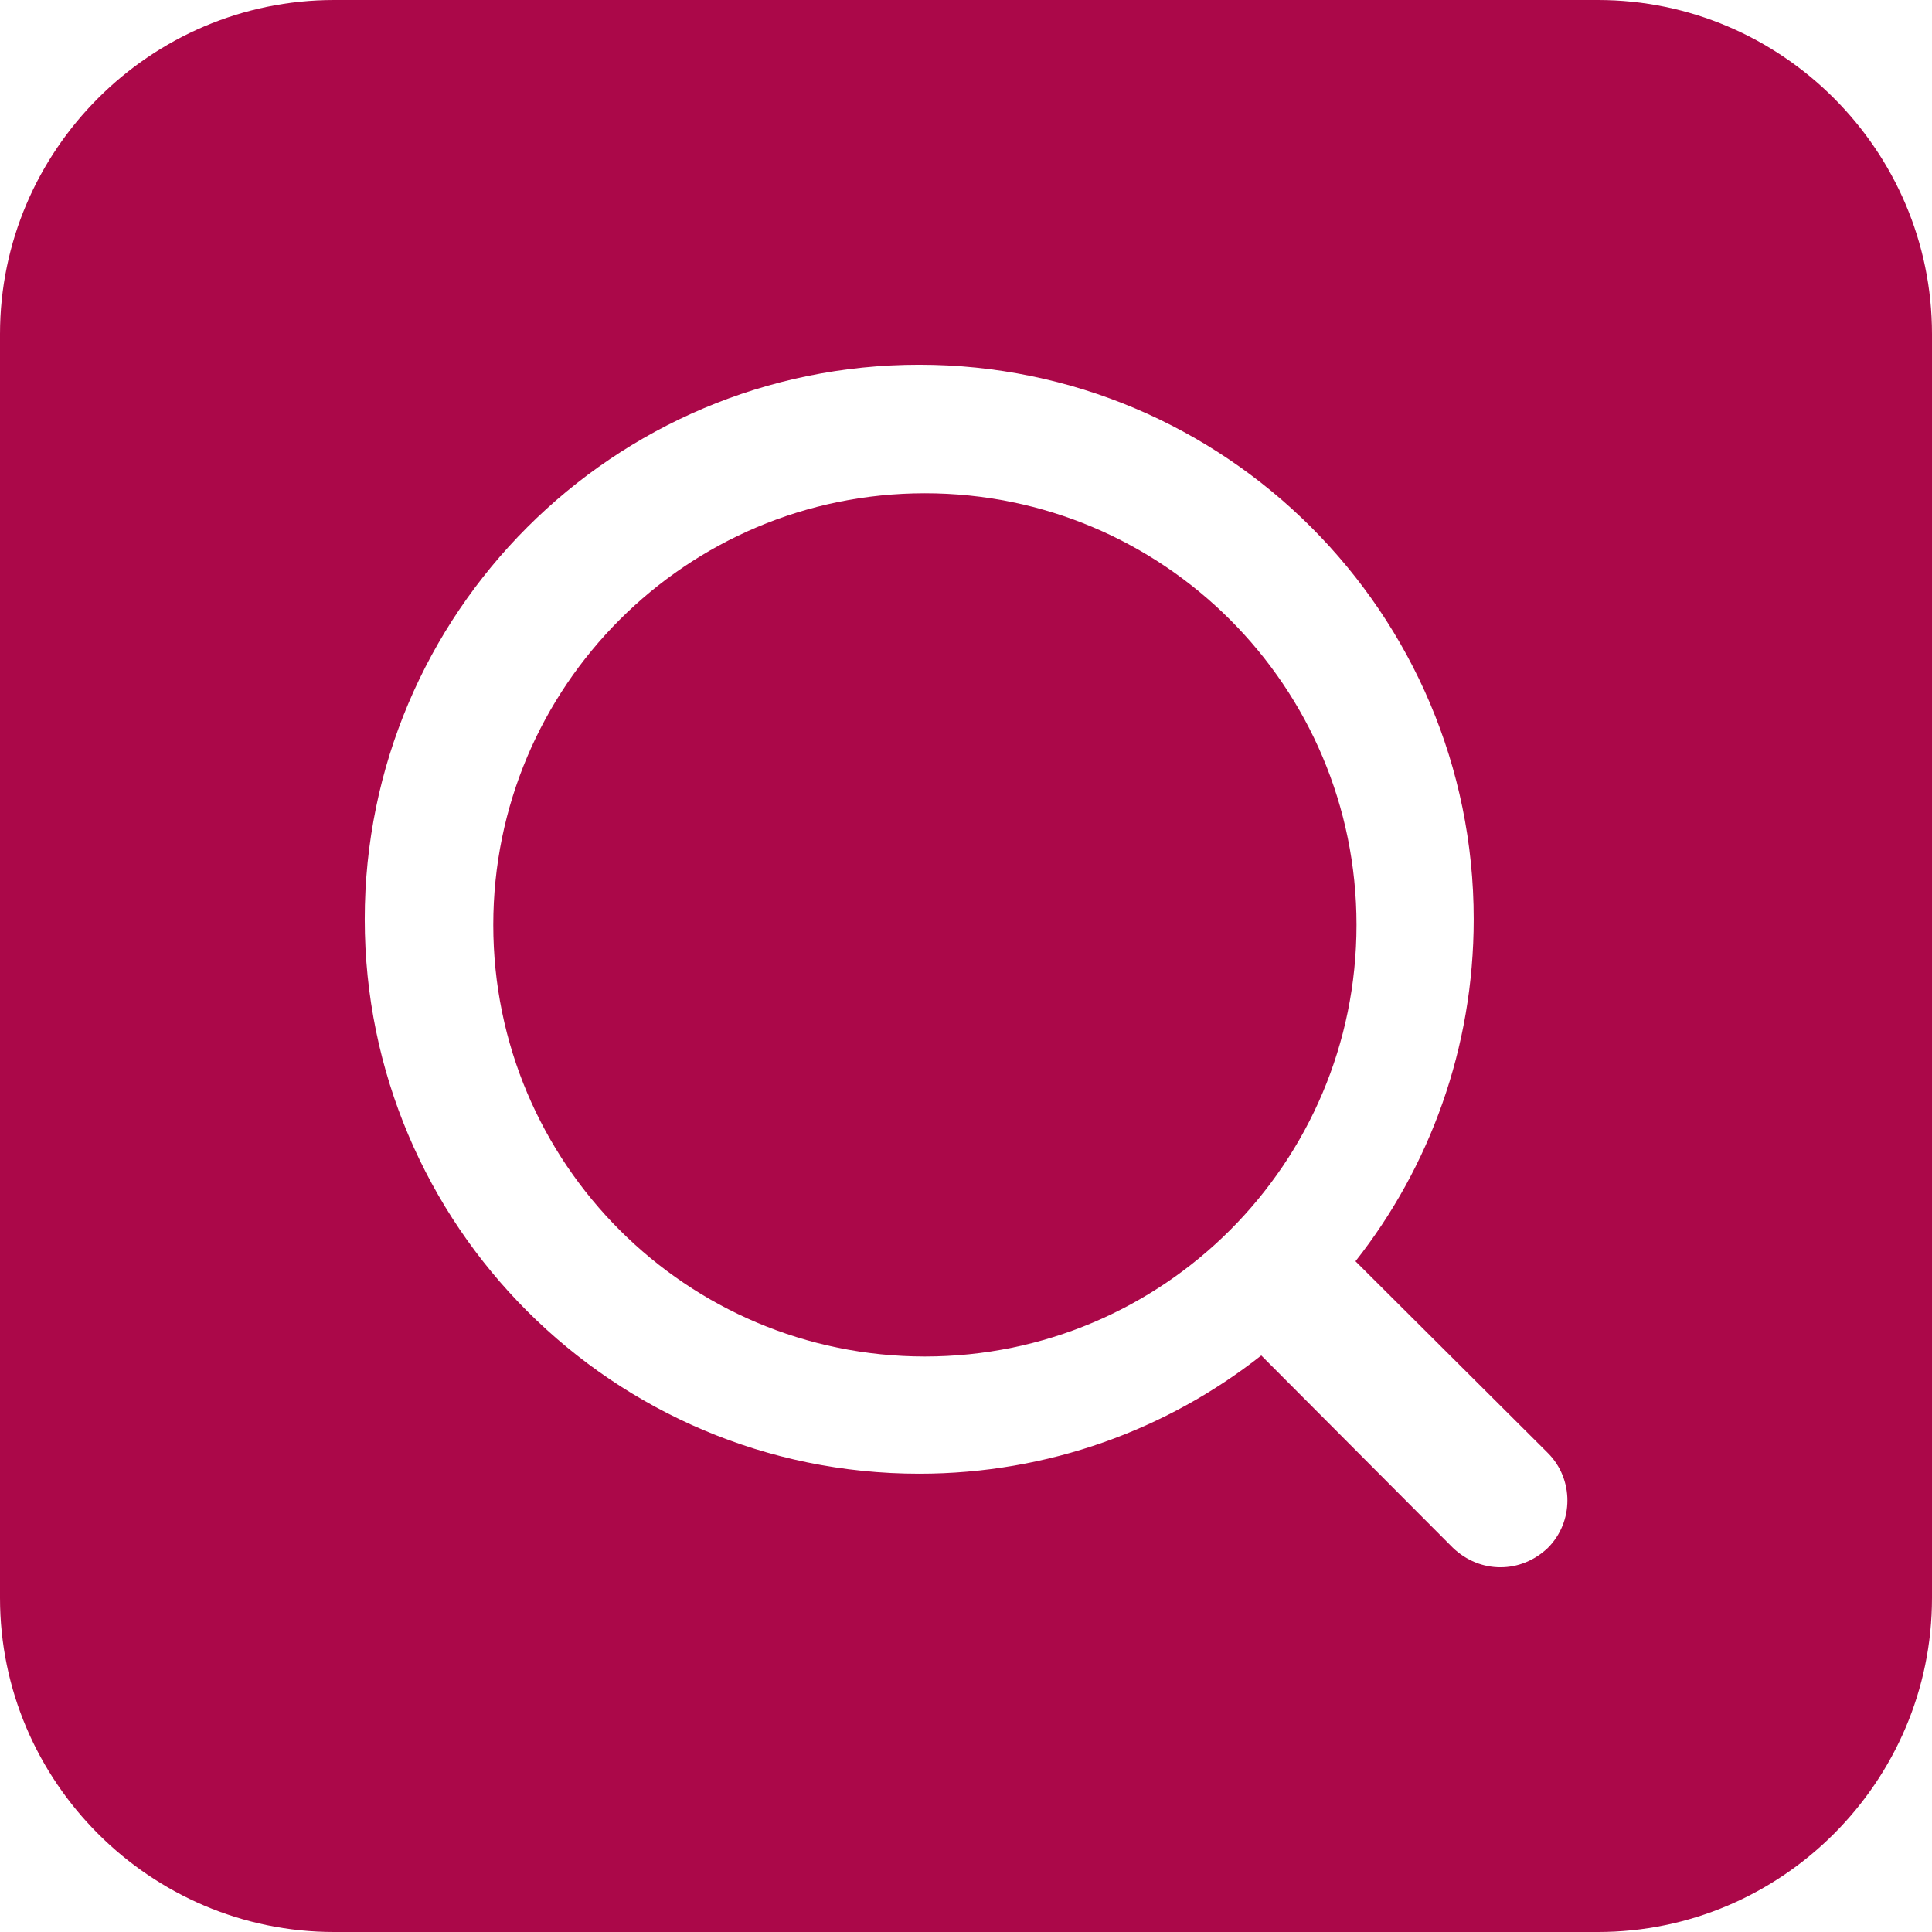 <svg width="47" height="47" viewBox="0 0 47 47" fill="none" xmlns="http://www.w3.org/2000/svg">
<g clip-path="url(#clip0_1_2868)">
<path d="M47 38.874V8.126C47 3.657 43.343 0 38.874 0H8.126C3.657 0 0 3.657 0 8.126V38.874C0 43.343 3.657 47 8.126 47H38.874C43.343 47 47 43.343 47 38.874ZM37.655 37.655C37.33 37.964 36.924 38.127 36.501 38.127C36.079 38.127 35.672 37.964 35.347 37.655L30.683 32.975C28.392 34.779 25.499 35.851 22.362 35.851C14.919 35.851 8.873 29.806 8.873 22.362C8.873 14.919 14.919 8.873 22.362 8.873C29.806 8.873 35.851 14.919 35.851 22.362C35.851 25.499 34.779 28.392 32.975 30.683L37.655 35.347C38.289 35.981 38.289 37.021 37.655 37.655Z" fill="#AB0849"/>
<path d="M22.5 33C28.299 33 33 28.299 33 22.5C33 16.701 28.299 12 22.5 12C16.701 12 12 16.701 12 22.5C12 28.299 16.701 33 22.5 33Z" fill="#AB0849"/>
</g>
<defs>
<clipPath id="clip0_1_2868">
<rect width="47" height="47" fill="white"/>
</clipPath>
</defs>
</svg>
